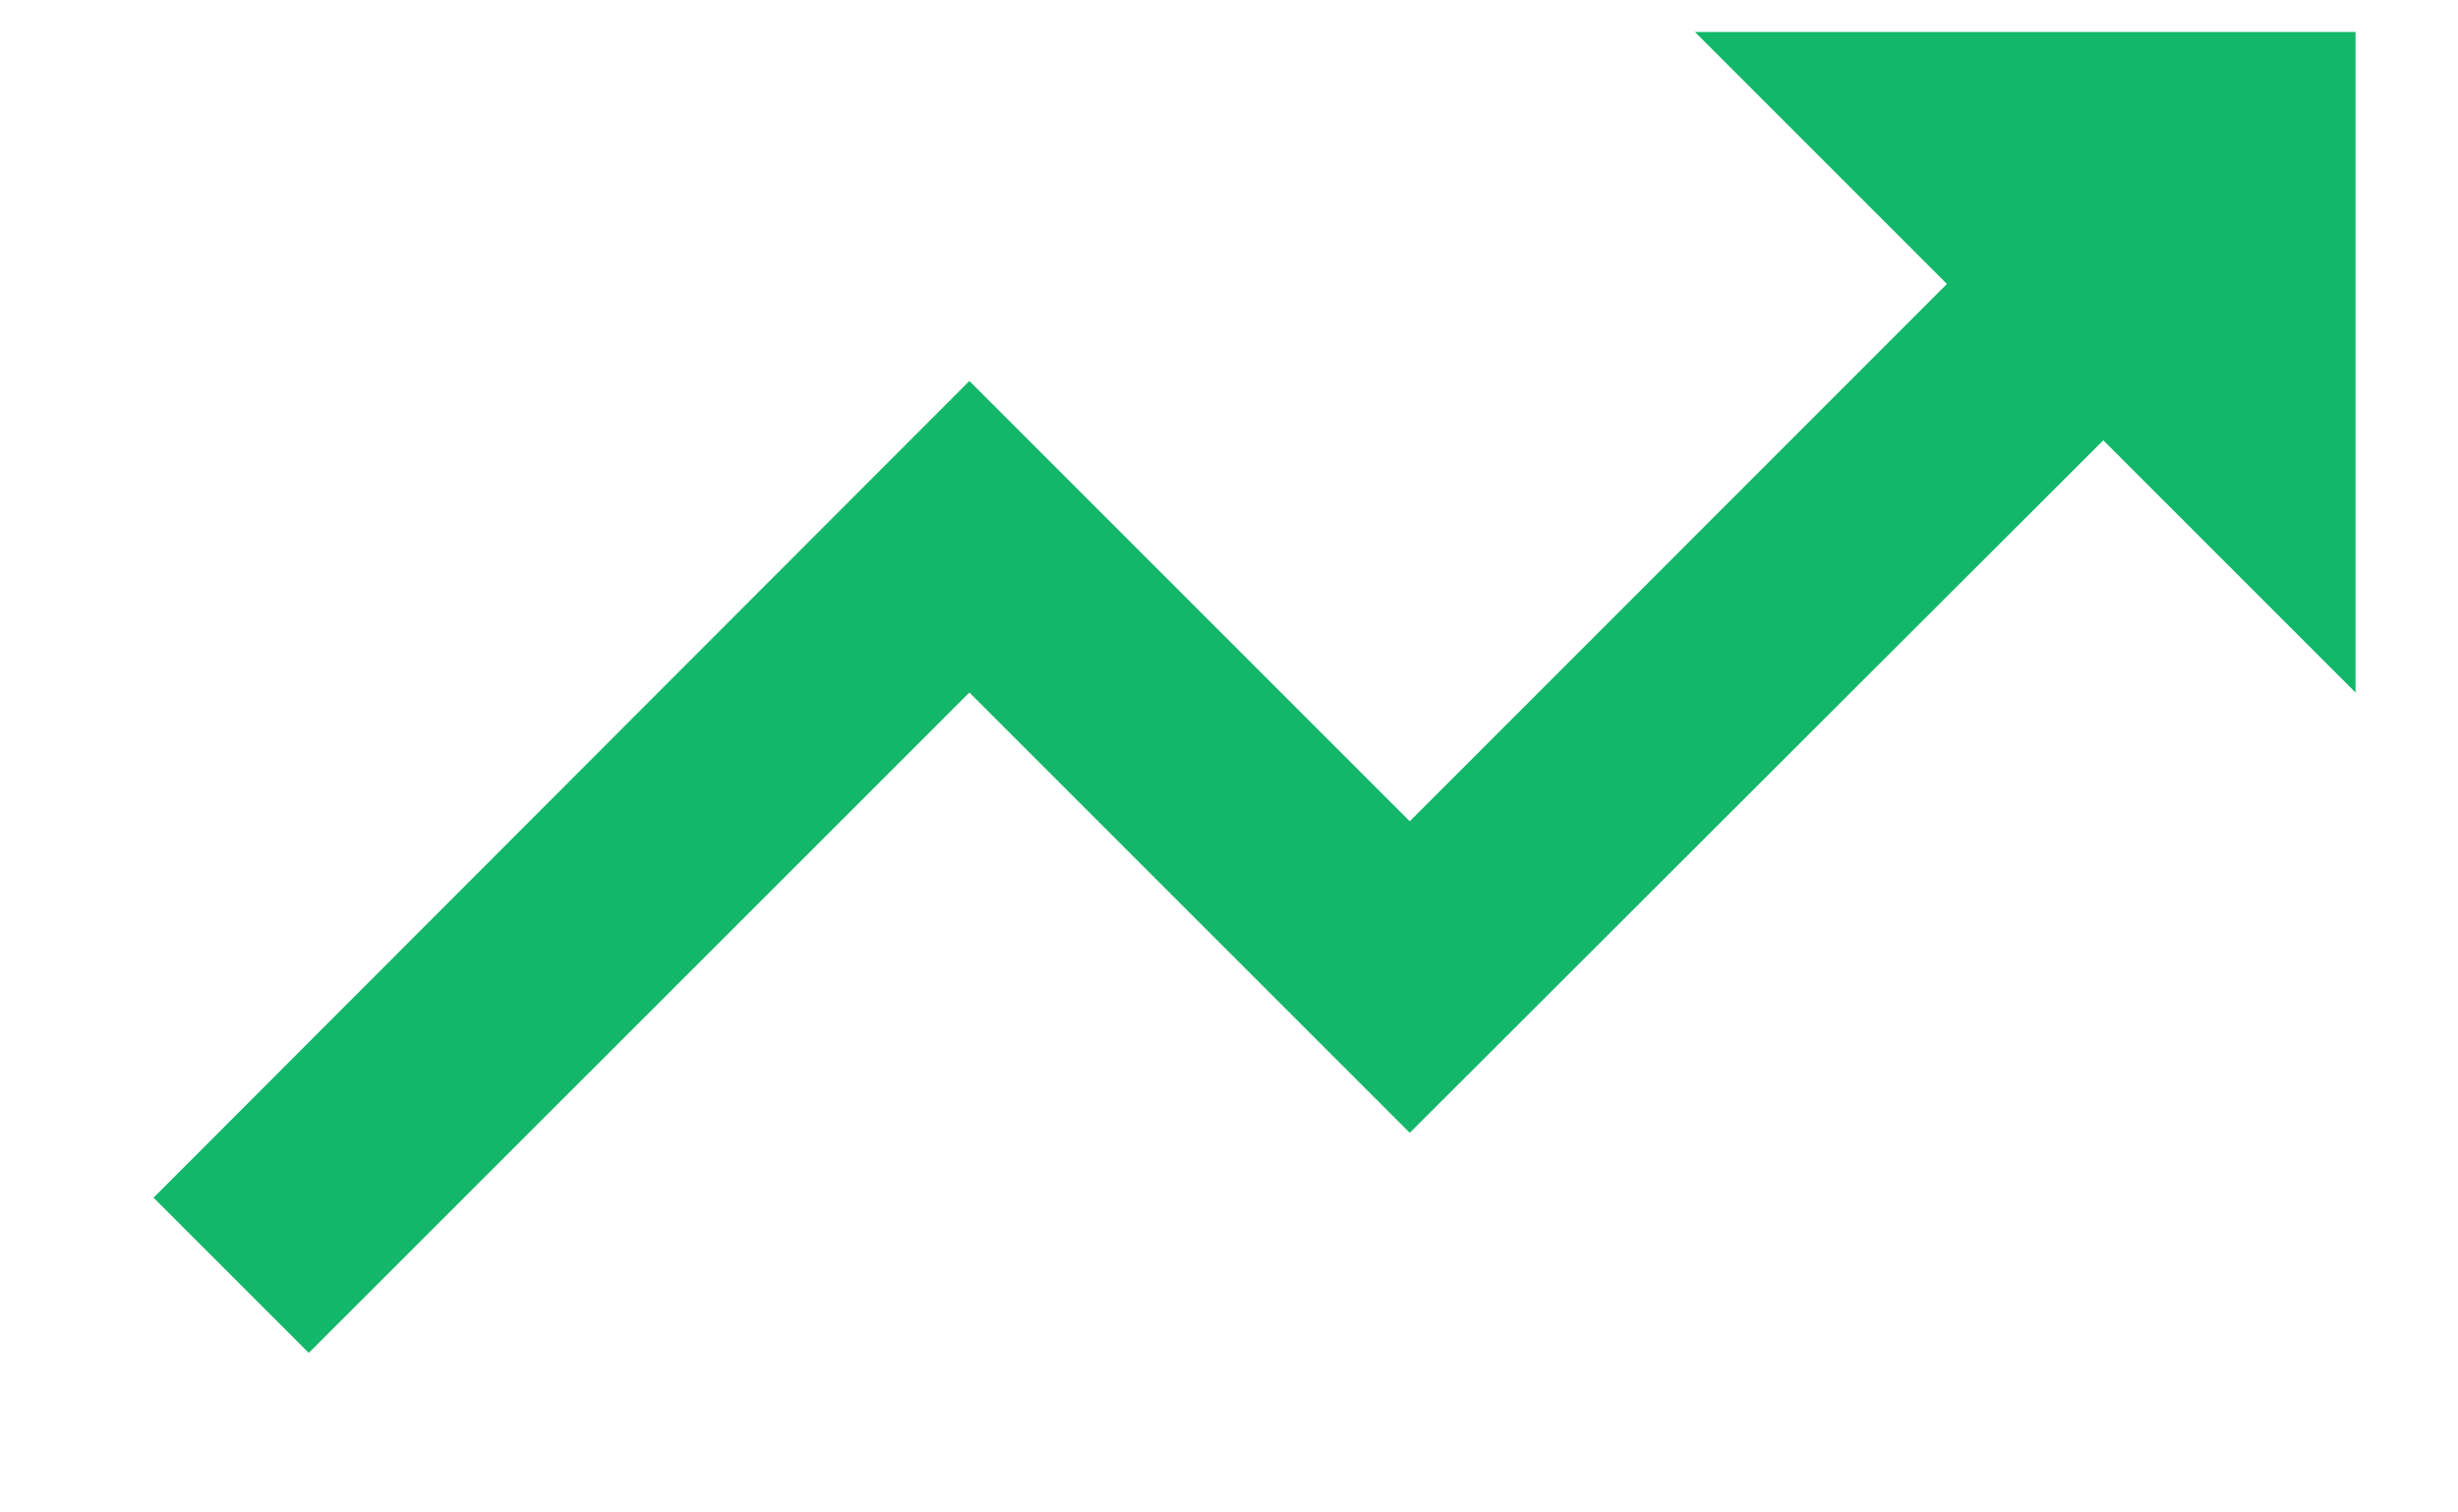 <svg width="13" height="8" viewBox="0 0 13 8" fill="none" xmlns="http://www.w3.org/2000/svg">
<path d="M8.964 0.169L10.297 1.502L7.456 4.344L5.127 2.015L0.812 6.335L1.633 7.156L5.127 3.663L7.456 5.992L11.124 2.329L12.458 3.663V0.169H8.964Z" fill="#12B76A"/>
</svg>
